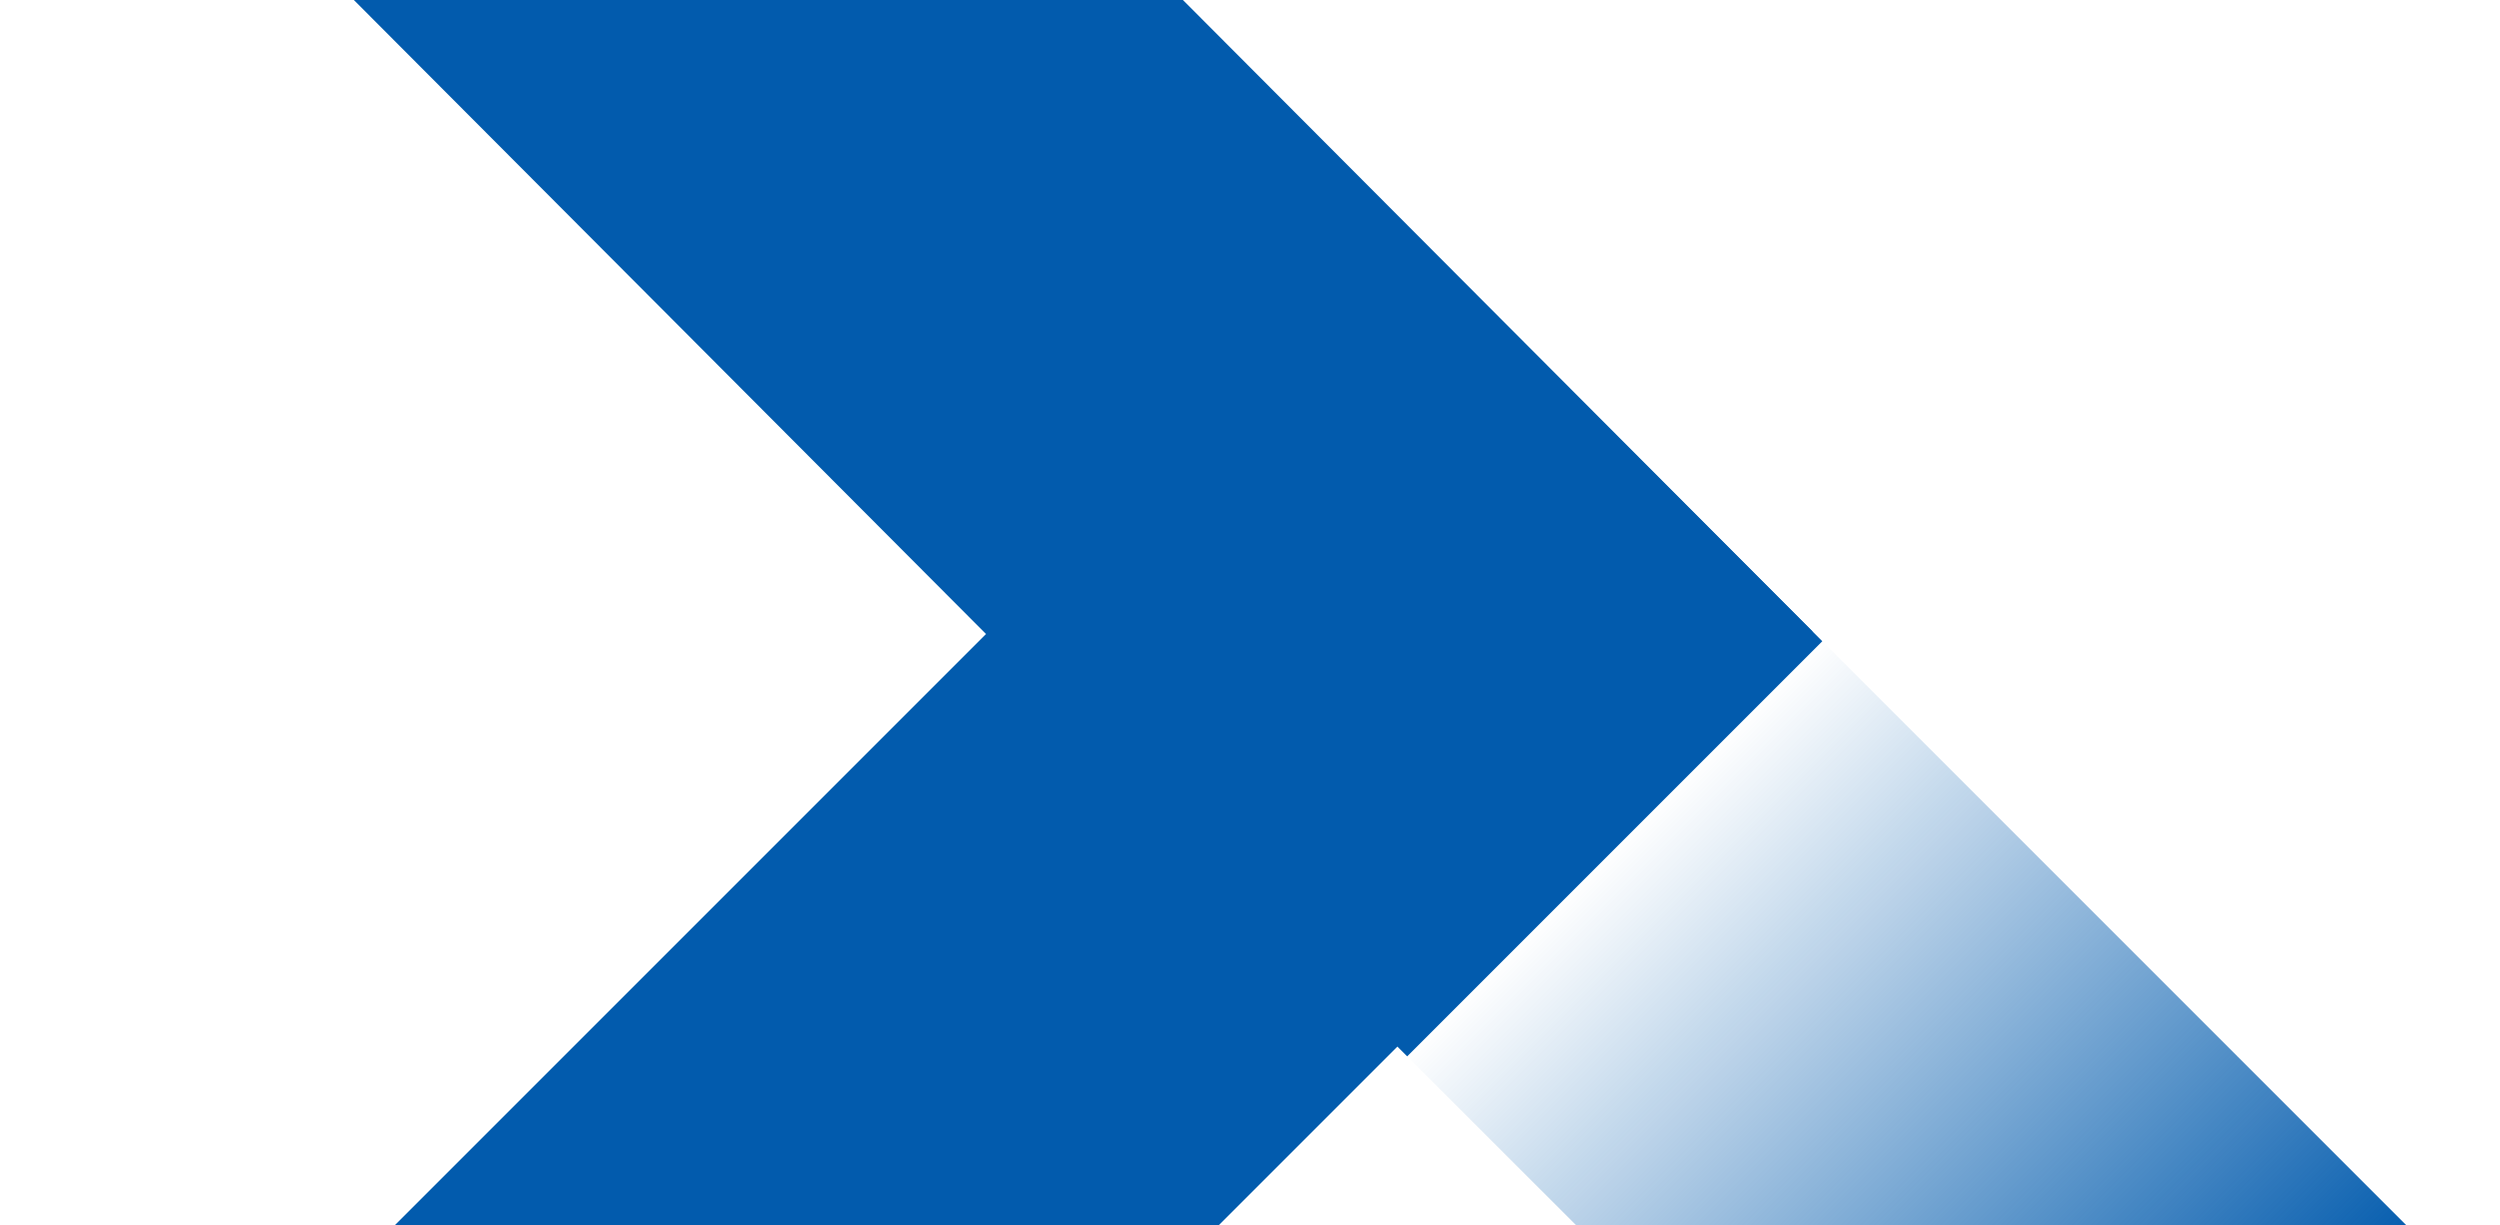 <?xml version="1.0" encoding="utf-8"?>
<!-- Generator: Adobe Illustrator 25.2.2, SVG Export Plug-In . SVG Version: 6.00 Build 0)  -->
<svg version="1.1" id="Layer_1" xmlns="http://www.w3.org/2000/svg" xmlns:xlink="http://www.w3.org/1999/xlink" x="0px" y="0px"
	 viewBox="0 0 816 400" style="enable-background:new 0 0 816 400;" xml:space="preserve">
<style type="text/css">
	.st0{clip-path:url(#SVGID_2_);fill:#025BAD;}
	.st1{clip-path:url(#SVGID_2_);fill:url(#SVGID_3_);}
</style>
<g>
	<defs>
		<rect id="SVGID_1_" width="816" height="400"/>
	</defs>
	<clipPath id="SVGID_2_">
		<use xlink:href="#SVGID_1_"  style="overflow:visible;"/>
	</clipPath>
	<polygon class="st0" points="214.5,-172.1 594.8,209.3 459.3,344.8 79,-36.6 	"/>
	
		<rect x="123.7" y="209.8" transform="matrix(0.707 -0.707 0.707 0.707 -111.932 344.053)" class="st0" width="471.4" height="194.6"/>
	
		<linearGradient id="SVGID_3_" gradientUnits="userSpaceOnUse" x1="782.493" y1="81.754" x2="1060.04" y2="81.754" gradientTransform="matrix(0.707 0.707 0.707 -0.707 -84.609 -219.044)">
		<stop  offset="0" style="stop-color:#025BAD;stop-opacity:0"/>
		<stop  offset="1" style="stop-color:#025BAD"/>
	</linearGradient>
	<polygon class="st1" points="594.8,209.3 790.5,405 655,540.4 459.3,344.8 	"/>
</g>
</svg>
